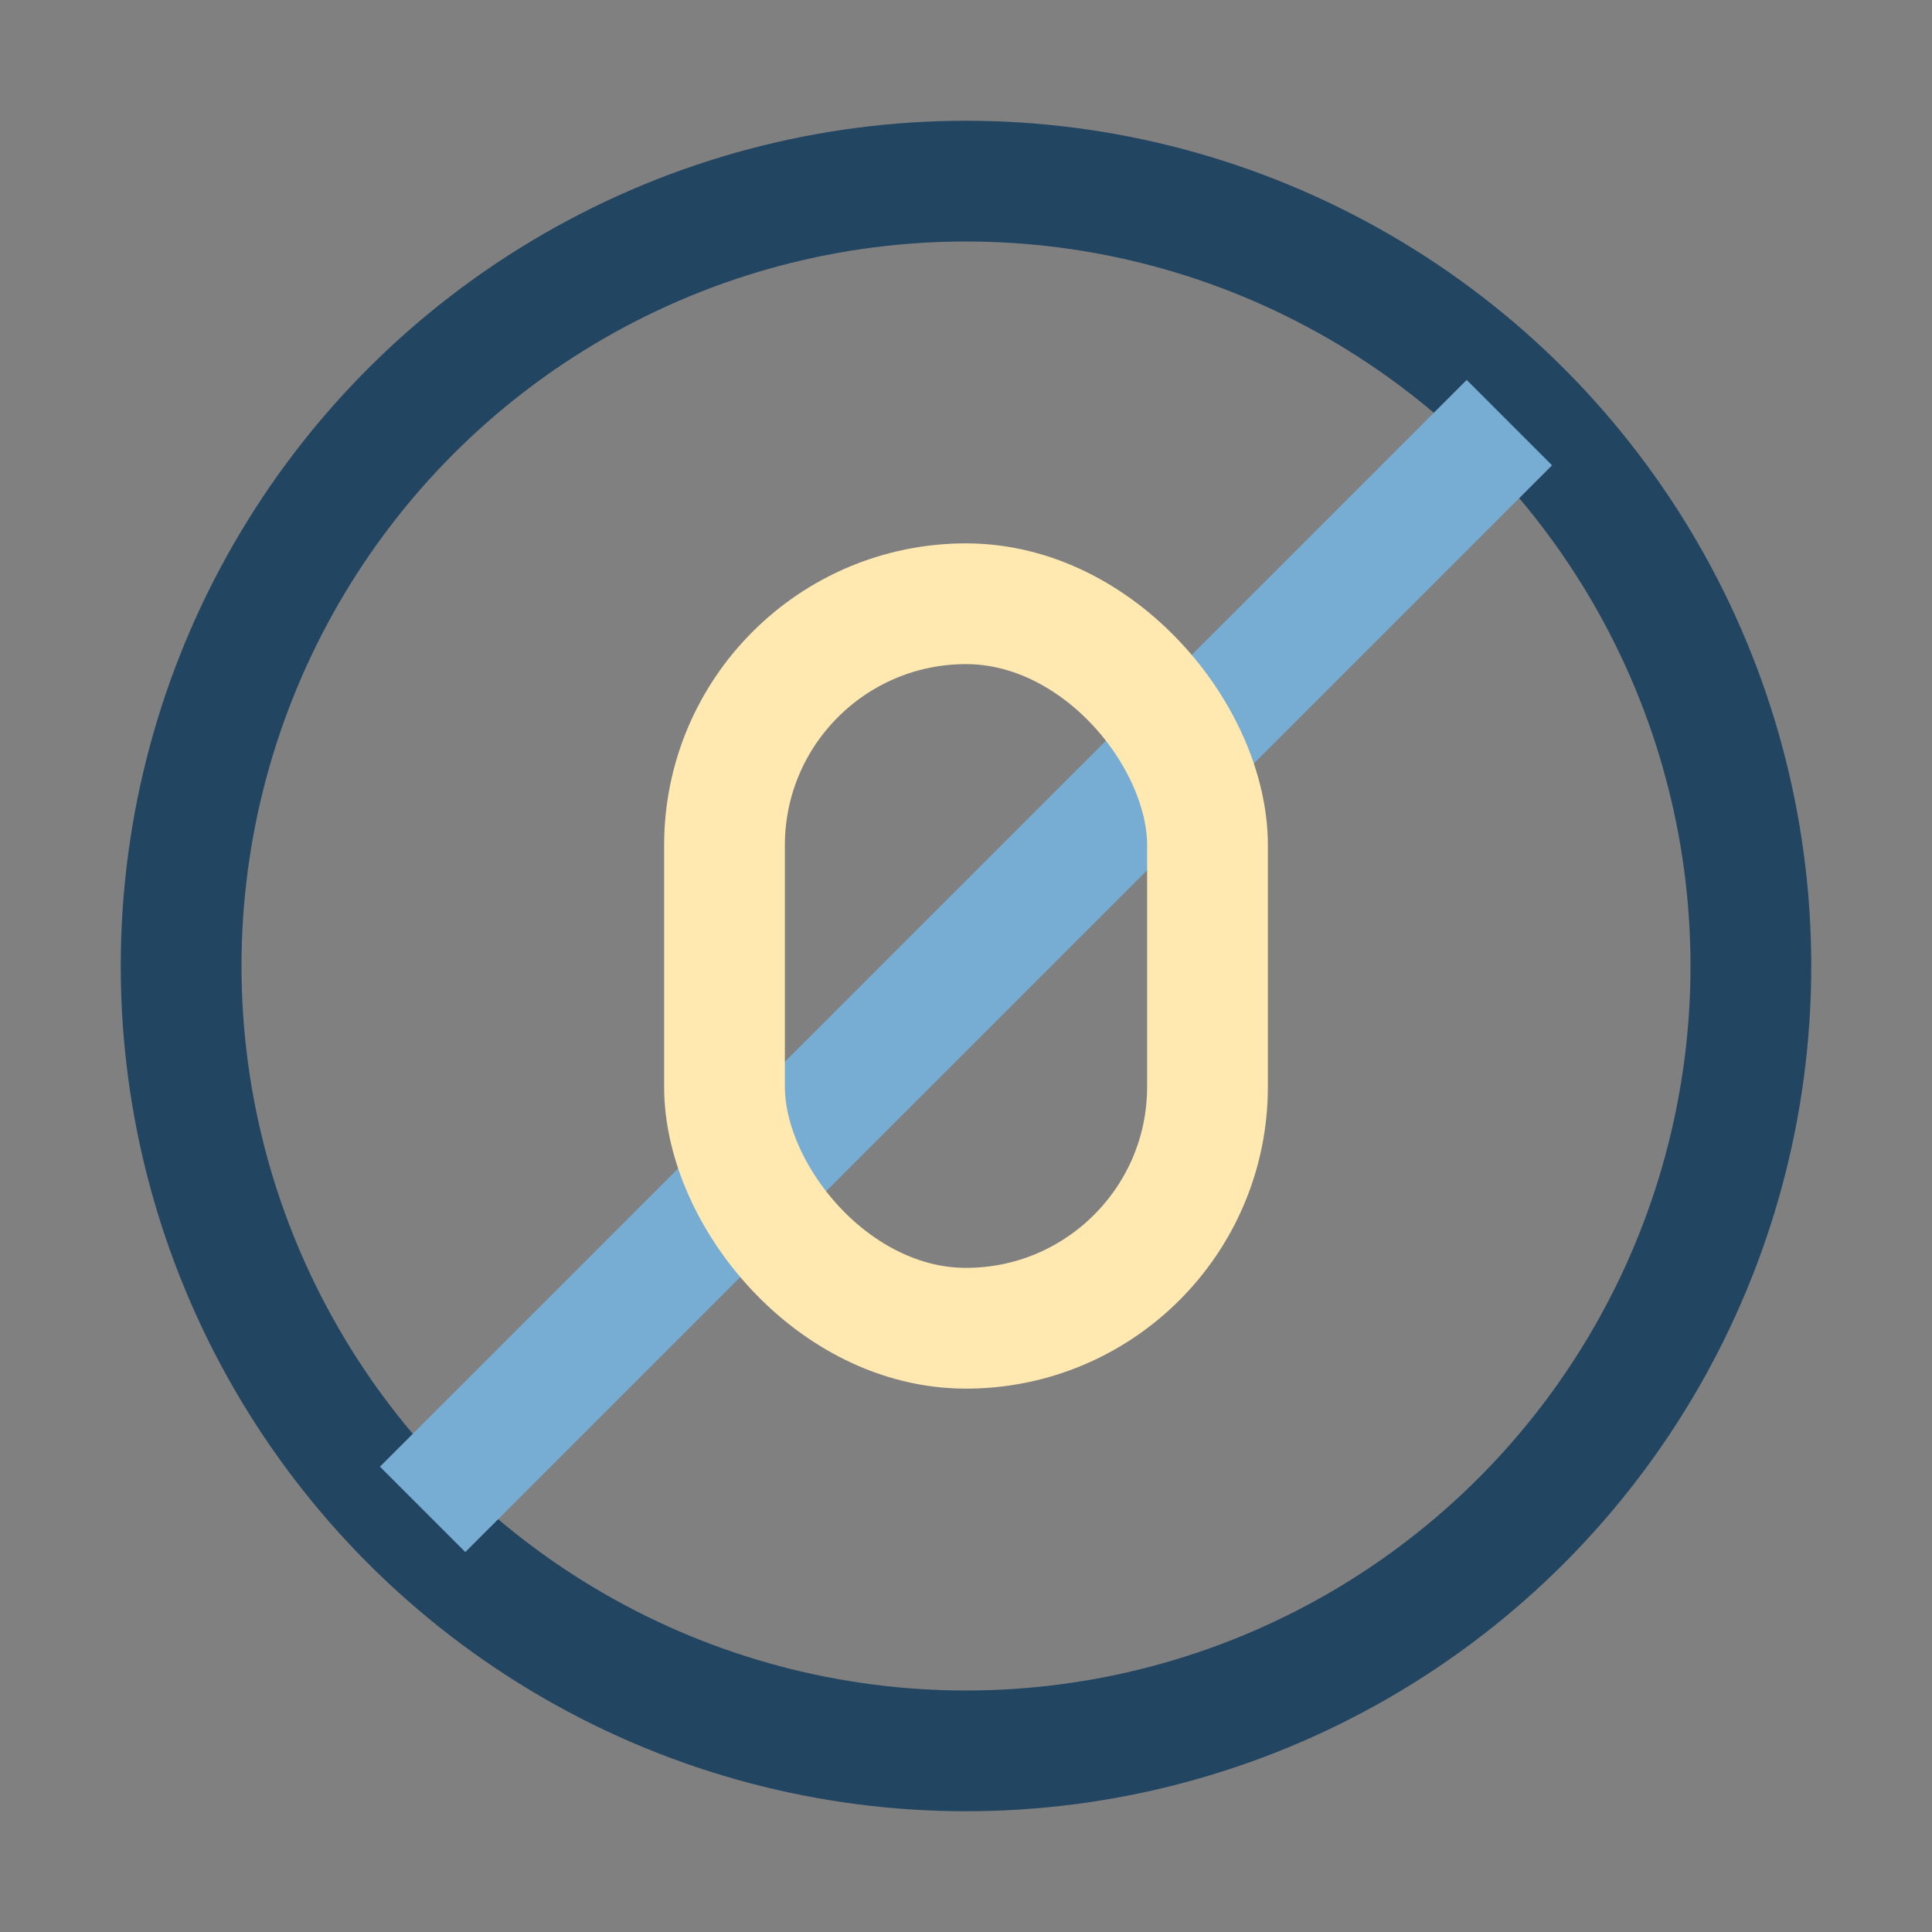 <?xml version="1.0" encoding="UTF-8"?>
<svg xmlns="http://www.w3.org/2000/svg" width="32" height="32" viewBox="0 0 32 32"><rect x="0" y="0" width="32" height="32" fill="#808080" stroke="none"/><circle cx="16" cy="16" r="13" fill="none" stroke="#224561" stroke-width="2"/><path d="M7 25l18-18" stroke="#77ACD3" stroke-width="2"/><rect x="12" y="10" width="8" height="12" rx="4" fill="none" stroke="#FFE9B1" stroke-width="2"/></svg>